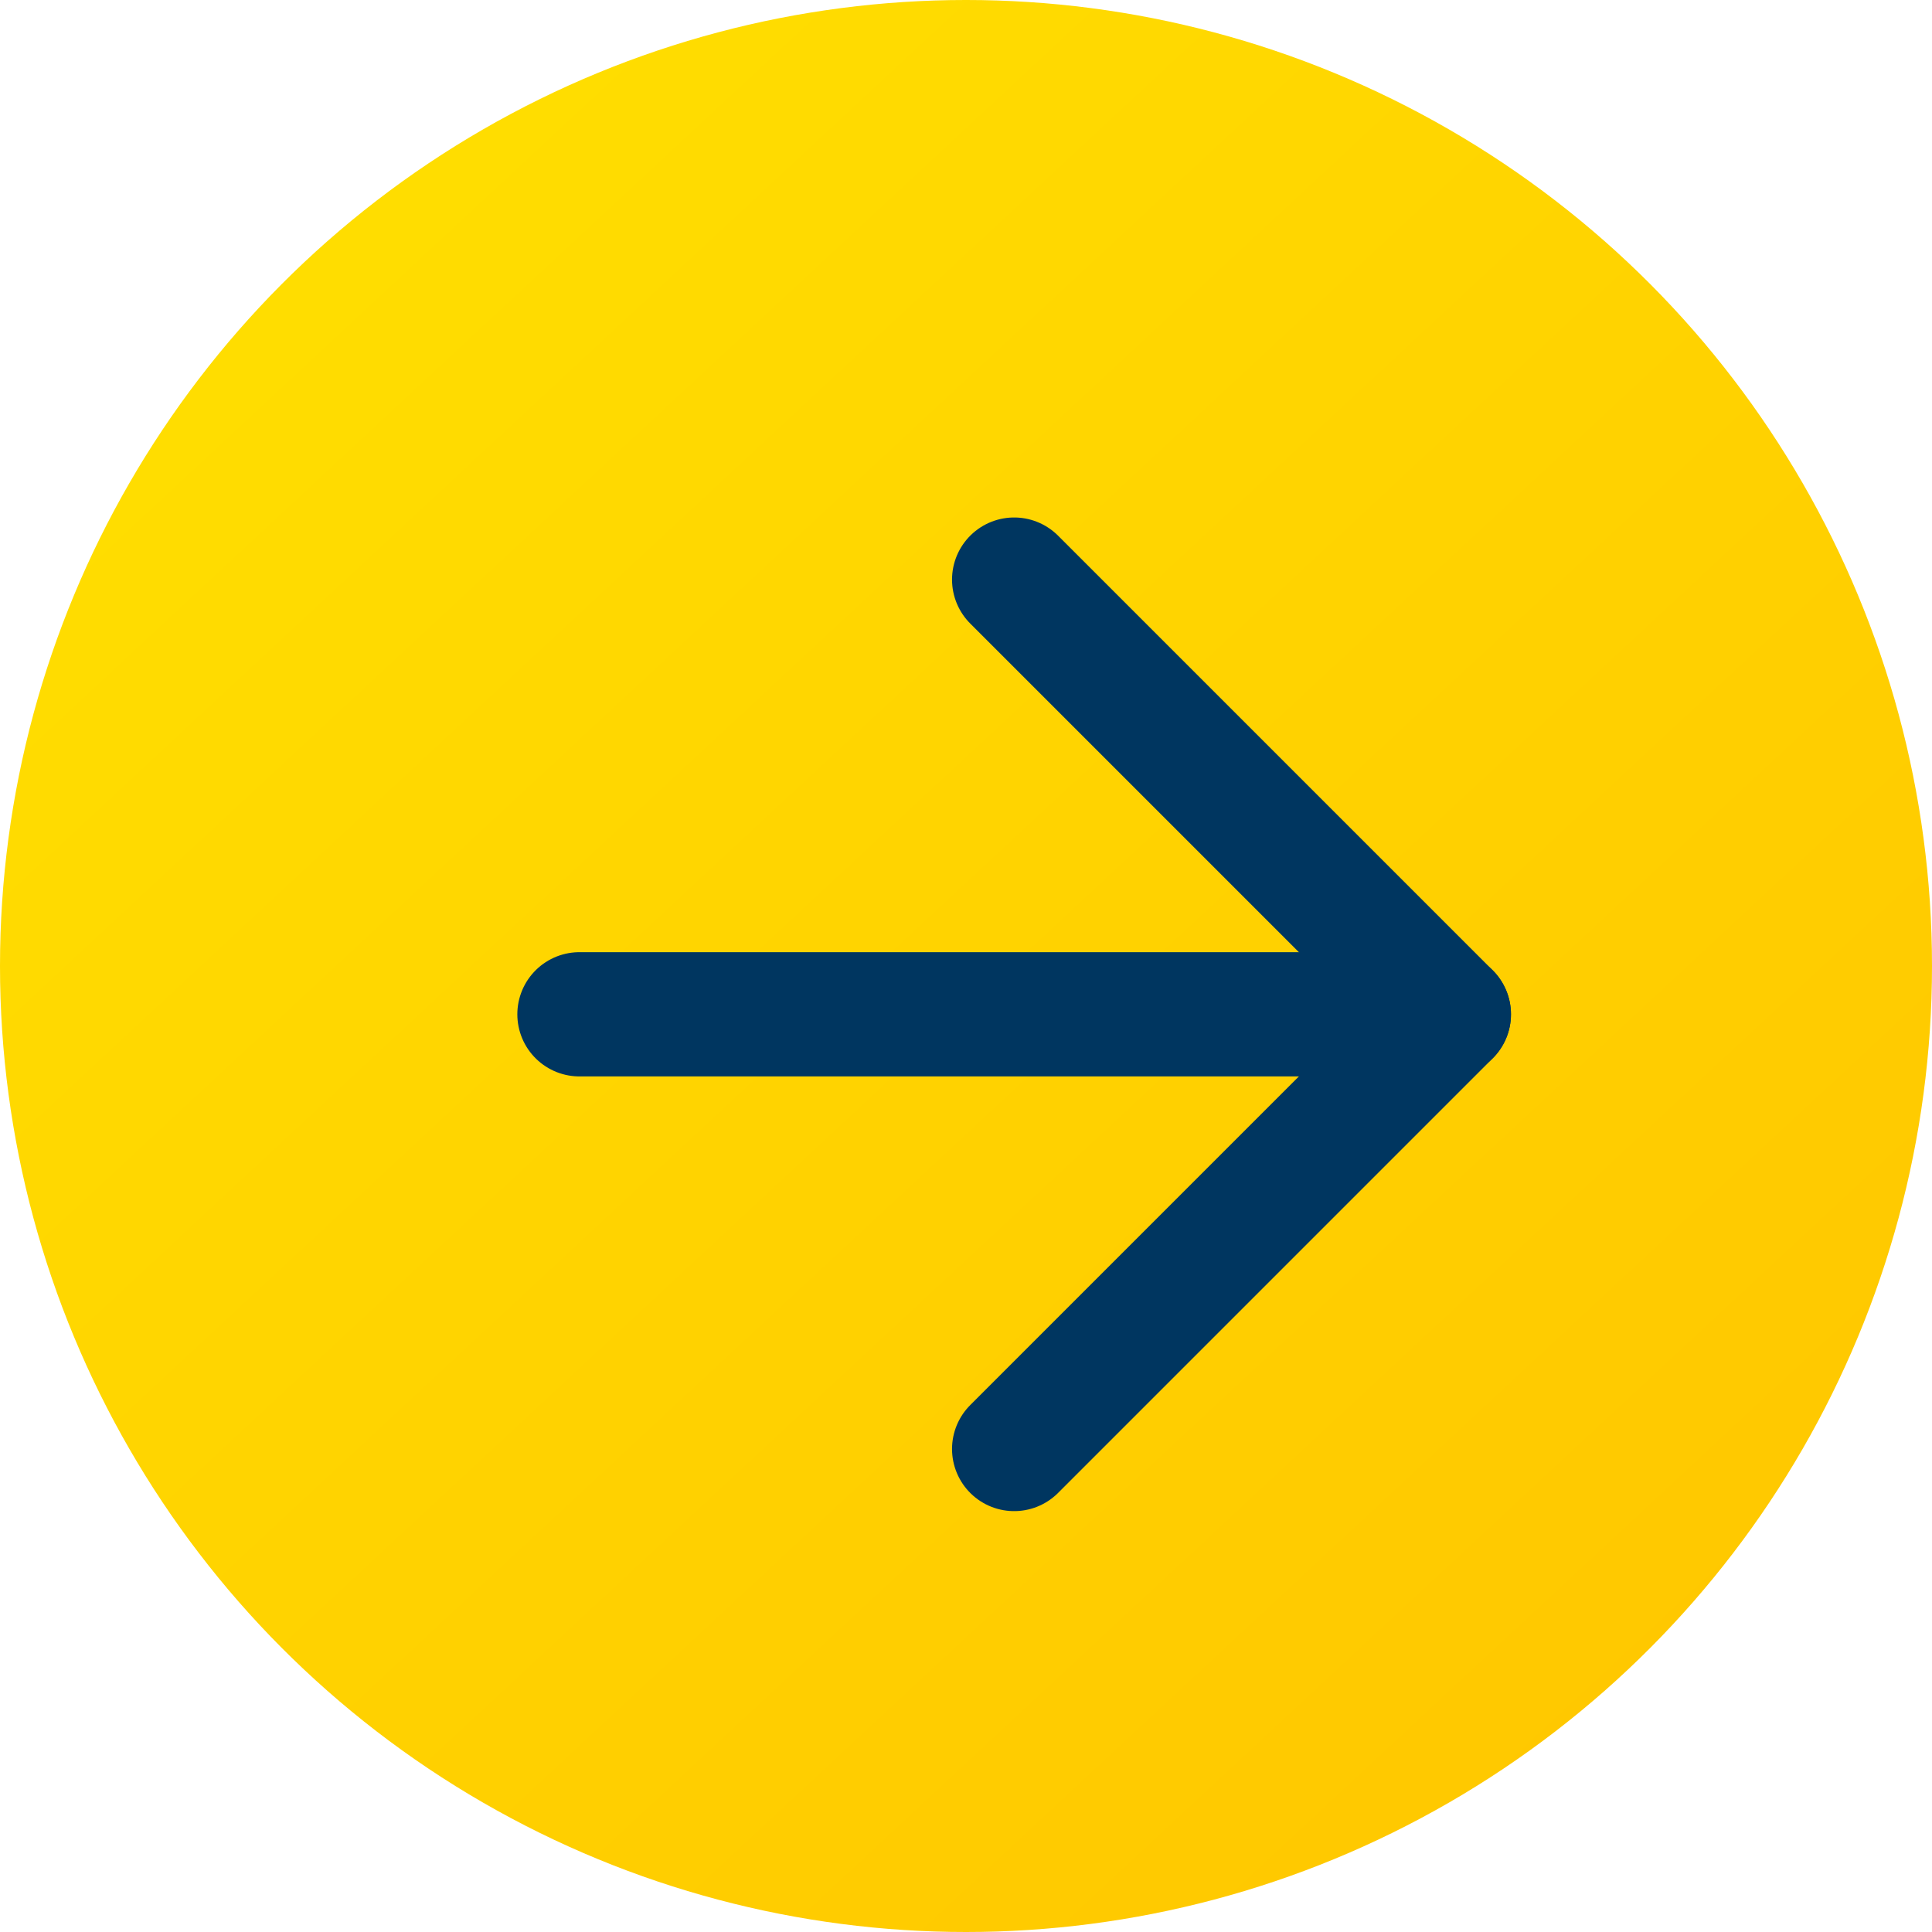 <svg width="13" height="13" viewBox="0 0 13 13" fill="none" xmlns="http://www.w3.org/2000/svg">
<circle cx="6.5" cy="6.5" r="6.5" fill="url(#paint0_linear)"/>
<path d="M3.899 6.825H9.749" stroke="#003660" stroke-width="0.836" stroke-linecap="round" stroke-linejoin="round"/>
<path d="M6.824 3.9L9.749 6.825L6.824 9.75" stroke="#003660" stroke-width="0.836" stroke-linecap="round" stroke-linejoin="round"/>
<defs>
<linearGradient id="paint0_linear" x1="17.561" y1="18.935" x2="-2.288" y2="-2.396" gradientUnits="userSpaceOnUse">
<stop stop-color="#FFB800"/>
<stop offset="1" stop-color="#FFE700"/>
</linearGradient>
</defs>
</svg>
